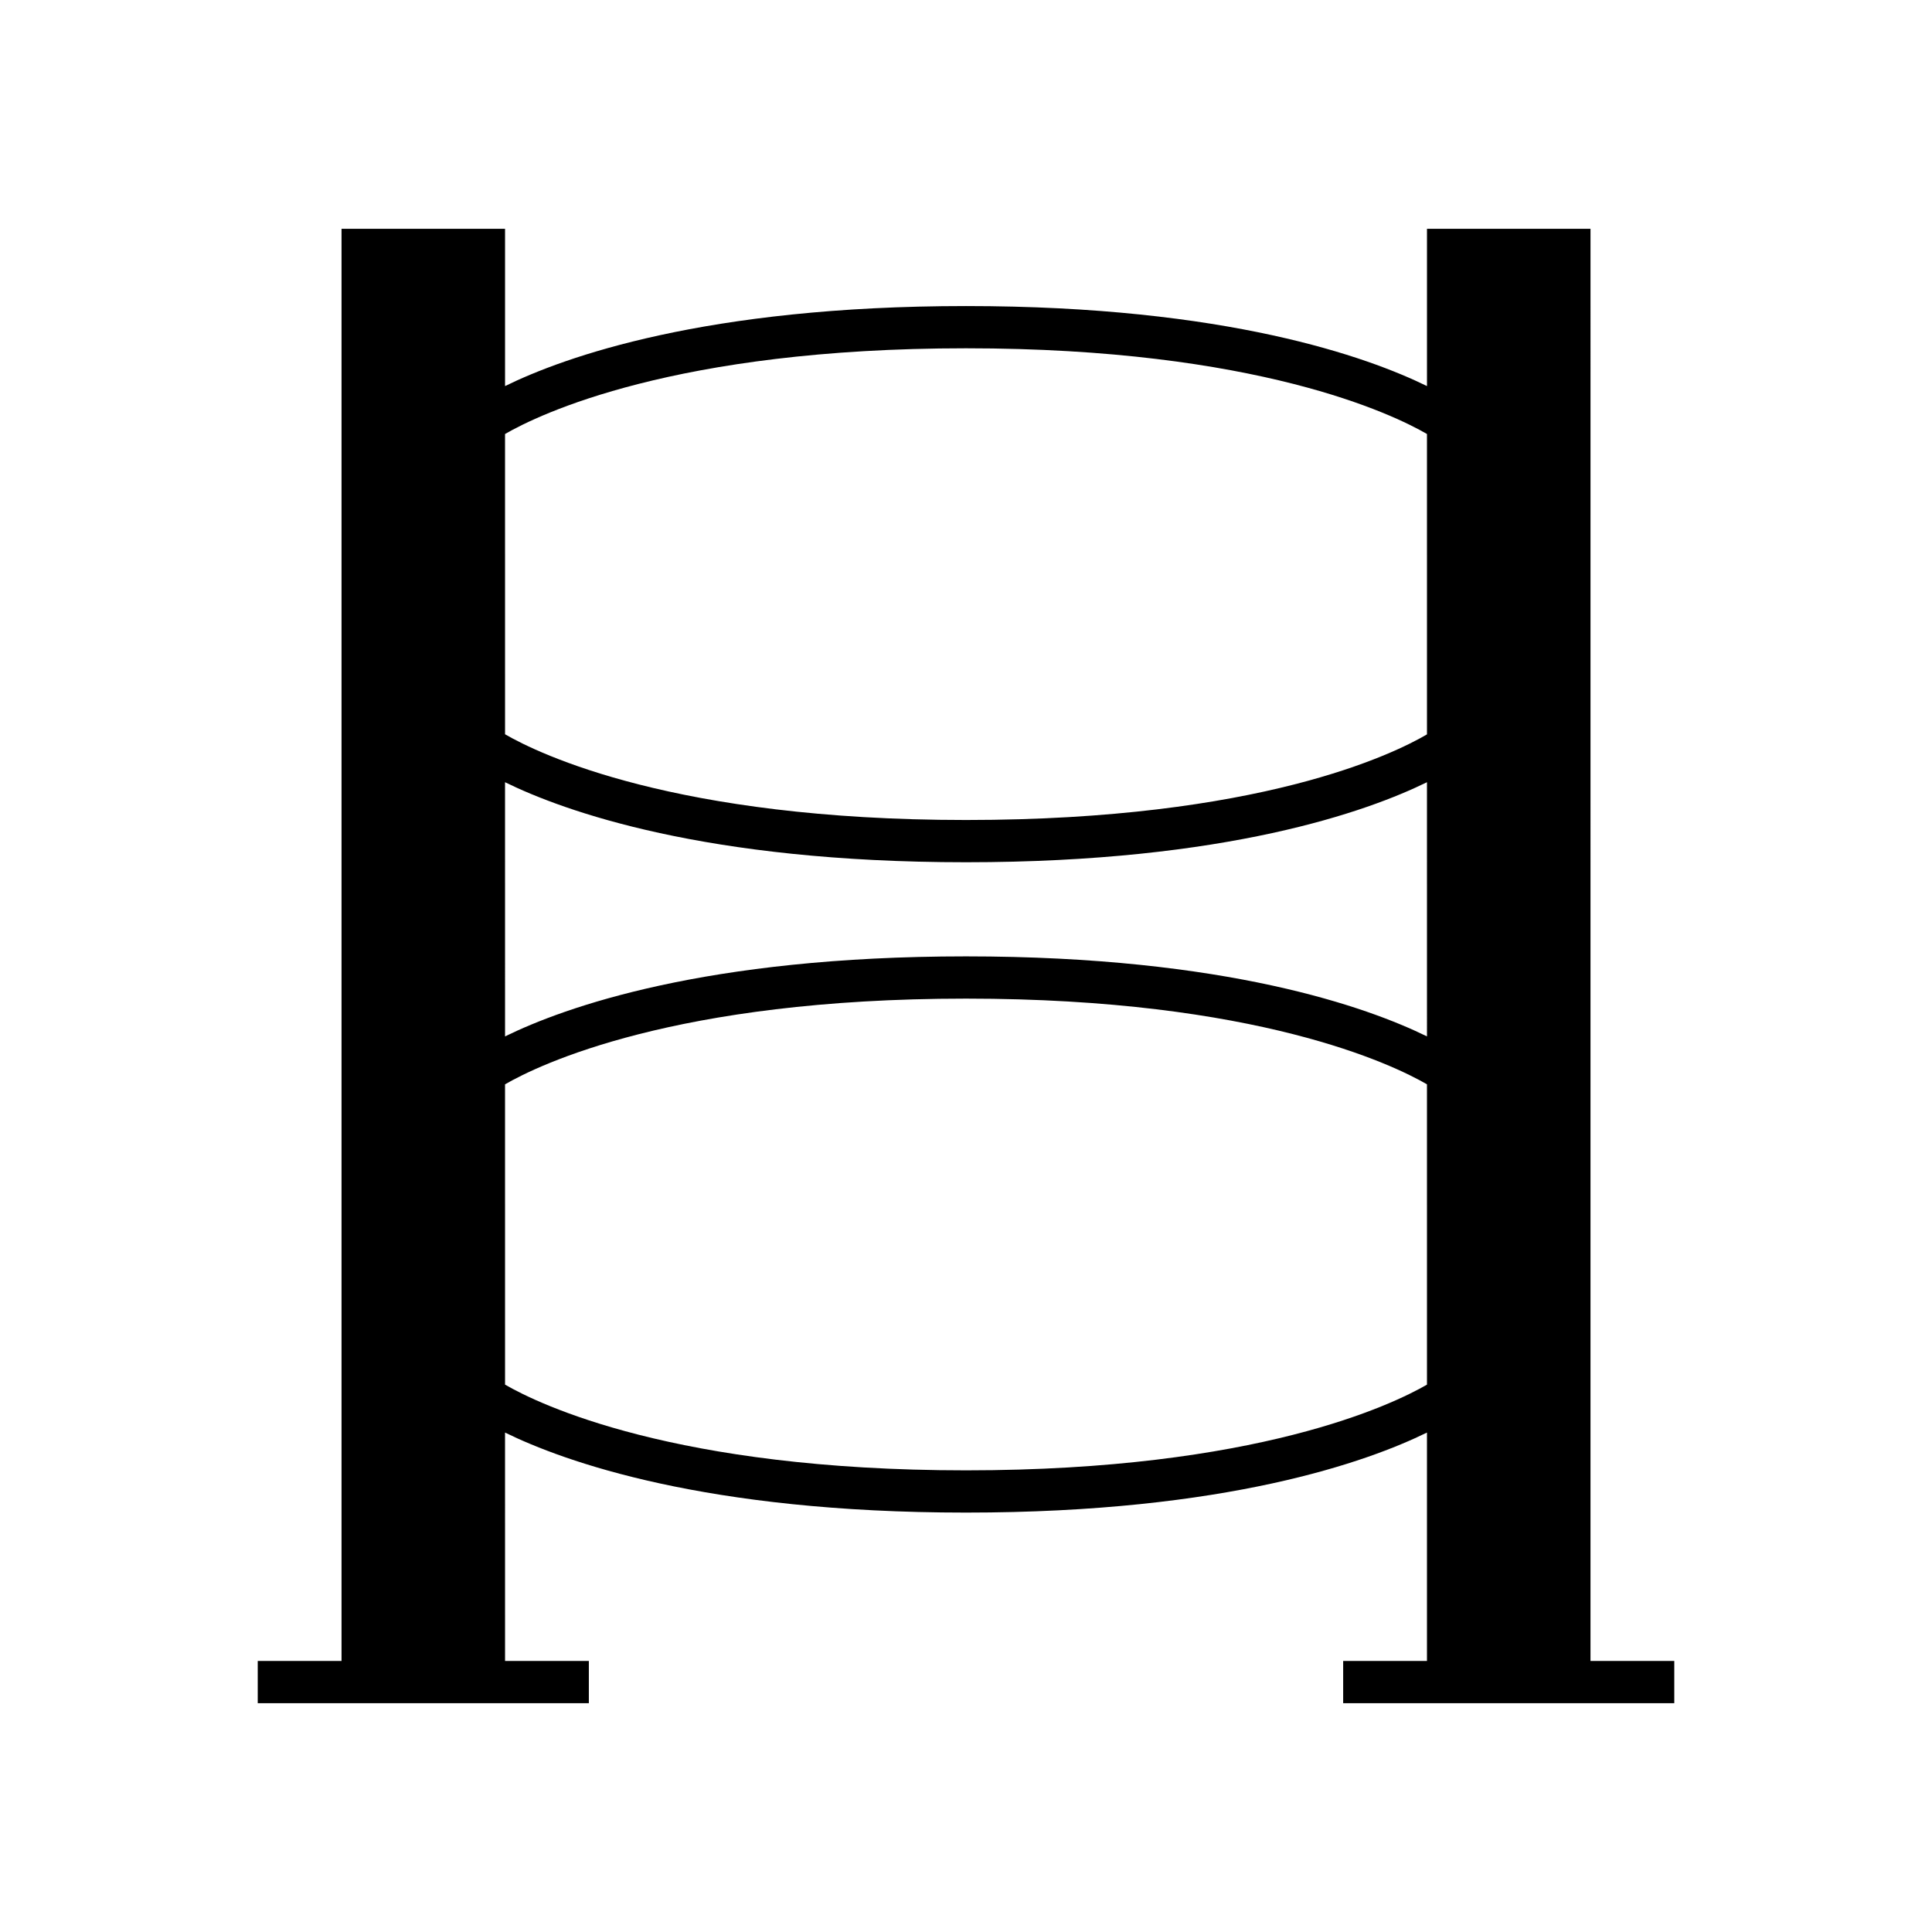 <?xml version="1.0" encoding="UTF-8"?>
<!-- Uploaded to: SVG Repo, www.svgrepo.com, Generator: SVG Repo Mixer Tools -->
<svg fill="#000000" width="800px" height="800px" version="1.1" viewBox="144 144 512 512" xmlns="http://www.w3.org/2000/svg">
 <path d="m565.5 204.63h-43.336v41.684c-15.633-7.664-53.016-21.207-122.16-21.207-69.145 0-106.53 13.539-122.16 21.207v-41.68h-43.336v379.54h-22.207v11.195h87.75v-11.195h-22.207l-0.004-60.531c15.633 7.664 53.016 21.207 122.16 21.207 69.148 0 106.53-13.543 122.16-21.207v60.527h-22.207v11.195h87.75v-11.195h-22.207zm-43.336 306.31c-8.926 5.164-44.949 22.715-122.16 22.715s-113.24-17.551-122.16-22.715l-0.004-79.582c8.926-5.164 44.945-22.715 122.16-22.715 77.25 0 113.27 17.566 122.16 22.711zm0-92.285c-15.633-7.664-53.016-21.207-122.16-21.207-69.145 0-106.53 13.543-122.16 21.207l-0.004-67.359c15.633 7.664 53.016 21.207 122.16 21.207 69.148 0 106.53-13.543 122.16-21.207zm0-80.039c-8.824 5.176-44.445 22.691-122.16 22.691-77.215 0-113.24-17.551-122.16-22.715l-0.004-79.578c8.926-5.164 44.945-22.715 122.16-22.715 77.25 0 113.27 17.566 122.16 22.711z"/>
</svg>